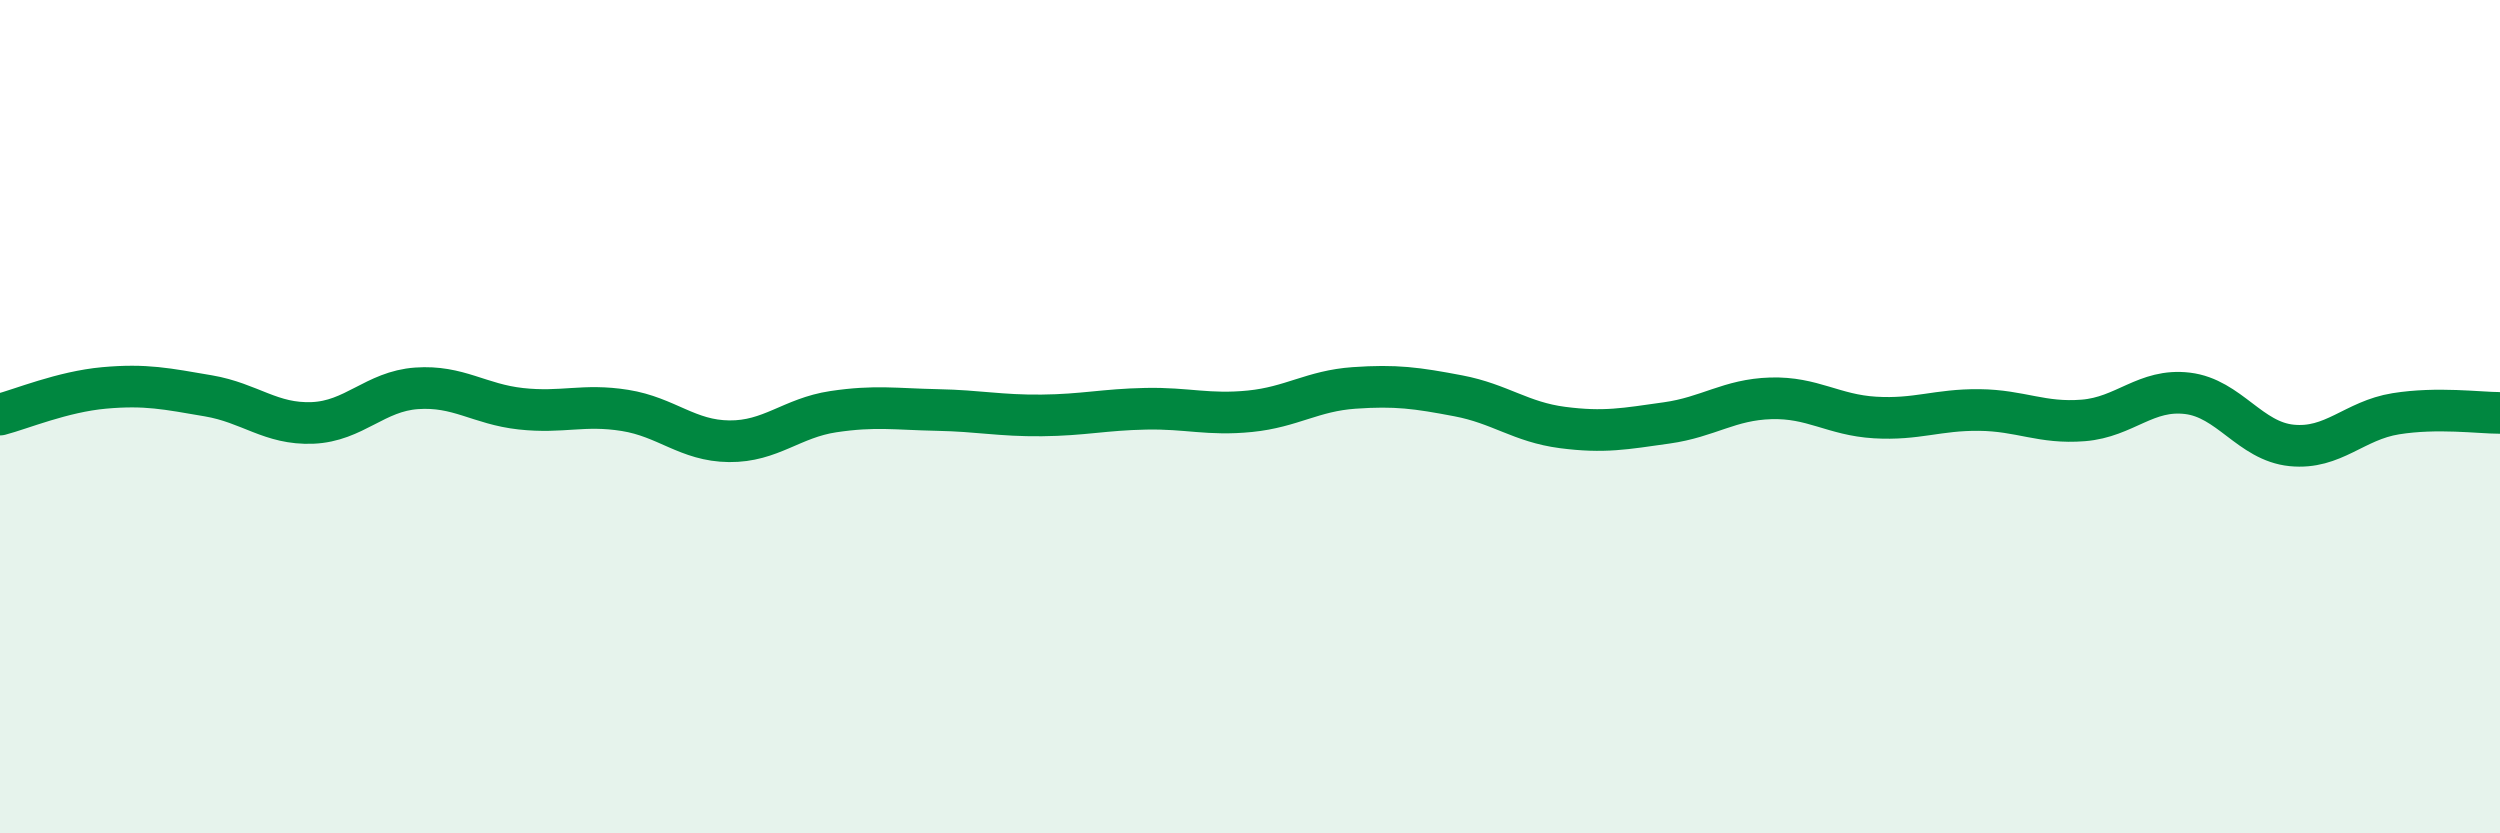 
    <svg width="60" height="20" viewBox="0 0 60 20" xmlns="http://www.w3.org/2000/svg">
      <path
        d="M 0,9.95 C 0.5,9.82 1.5,9.4 2.5,9.31 C 3.5,9.22 4,9.33 5,9.5 C 6,9.67 6.5,10.19 7.5,10.15 C 8.5,10.11 9,9.39 10,9.32 C 11,9.25 11.5,9.7 12.5,9.81 C 13.5,9.92 14,9.69 15,9.85 C 16,10.01 16.5,10.58 17.5,10.59 C 18.5,10.6 19,10.03 20,9.88 C 21,9.73 21.5,9.82 22.5,9.84 C 23.5,9.86 24,9.98 25,9.97 C 26,9.96 26.5,9.83 27.5,9.81 C 28.5,9.79 29,9.97 30,9.87 C 31,9.77 31.5,9.38 32.5,9.31 C 33.5,9.24 34,9.31 35,9.5 C 36,9.69 36.5,10.13 37.5,10.26 C 38.5,10.39 39,10.29 40,10.15 C 41,10.01 41.5,9.59 42.5,9.56 C 43.5,9.53 44,9.96 45,10.02 C 46,10.08 46.5,9.83 47.5,9.84 C 48.5,9.85 49,10.17 50,10.09 C 51,10.01 51.5,9.32 52.5,9.44 C 53.5,9.56 54,10.59 55,10.69 C 56,10.79 56.5,10.09 57.5,9.93 C 58.5,9.77 59.5,9.91 60,9.91L60 20L0 20Z"
        fill="#008740"
        opacity="0.1"
        stroke-linecap="round"
        stroke-linejoin="round"
      />
      <path
        d="M 0,9.95 C 0.5,9.82 1.5,9.4 2.5,9.31 C 3.5,9.22 4,9.33 5,9.5 C 6,9.67 6.5,10.19 7.5,10.15 C 8.5,10.11 9,9.39 10,9.32 C 11,9.25 11.5,9.7 12.5,9.81 C 13.5,9.92 14,9.69 15,9.85 C 16,10.01 16.5,10.58 17.5,10.59 C 18.5,10.6 19,10.03 20,9.88 C 21,9.73 21.5,9.82 22.5,9.84 C 23.5,9.86 24,9.98 25,9.97 C 26,9.96 26.5,9.83 27.5,9.81 C 28.5,9.79 29,9.97 30,9.87 C 31,9.77 31.5,9.38 32.5,9.31 C 33.5,9.24 34,9.31 35,9.5 C 36,9.69 36.5,10.13 37.5,10.26 C 38.5,10.39 39,10.29 40,10.15 C 41,10.01 41.5,9.59 42.5,9.56 C 43.5,9.53 44,9.96 45,10.02 C 46,10.08 46.5,9.83 47.5,9.84 C 48.5,9.85 49,10.17 50,10.09 C 51,10.01 51.5,9.32 52.5,9.44 C 53.5,9.56 54,10.59 55,10.69 C 56,10.79 56.5,10.09 57.5,9.93 C 58.5,9.77 59.5,9.91 60,9.91"
        stroke="#008740"
        stroke-width="1"
        fill="none"
        stroke-linecap="round"
        stroke-linejoin="round"
      />
    </svg>
  